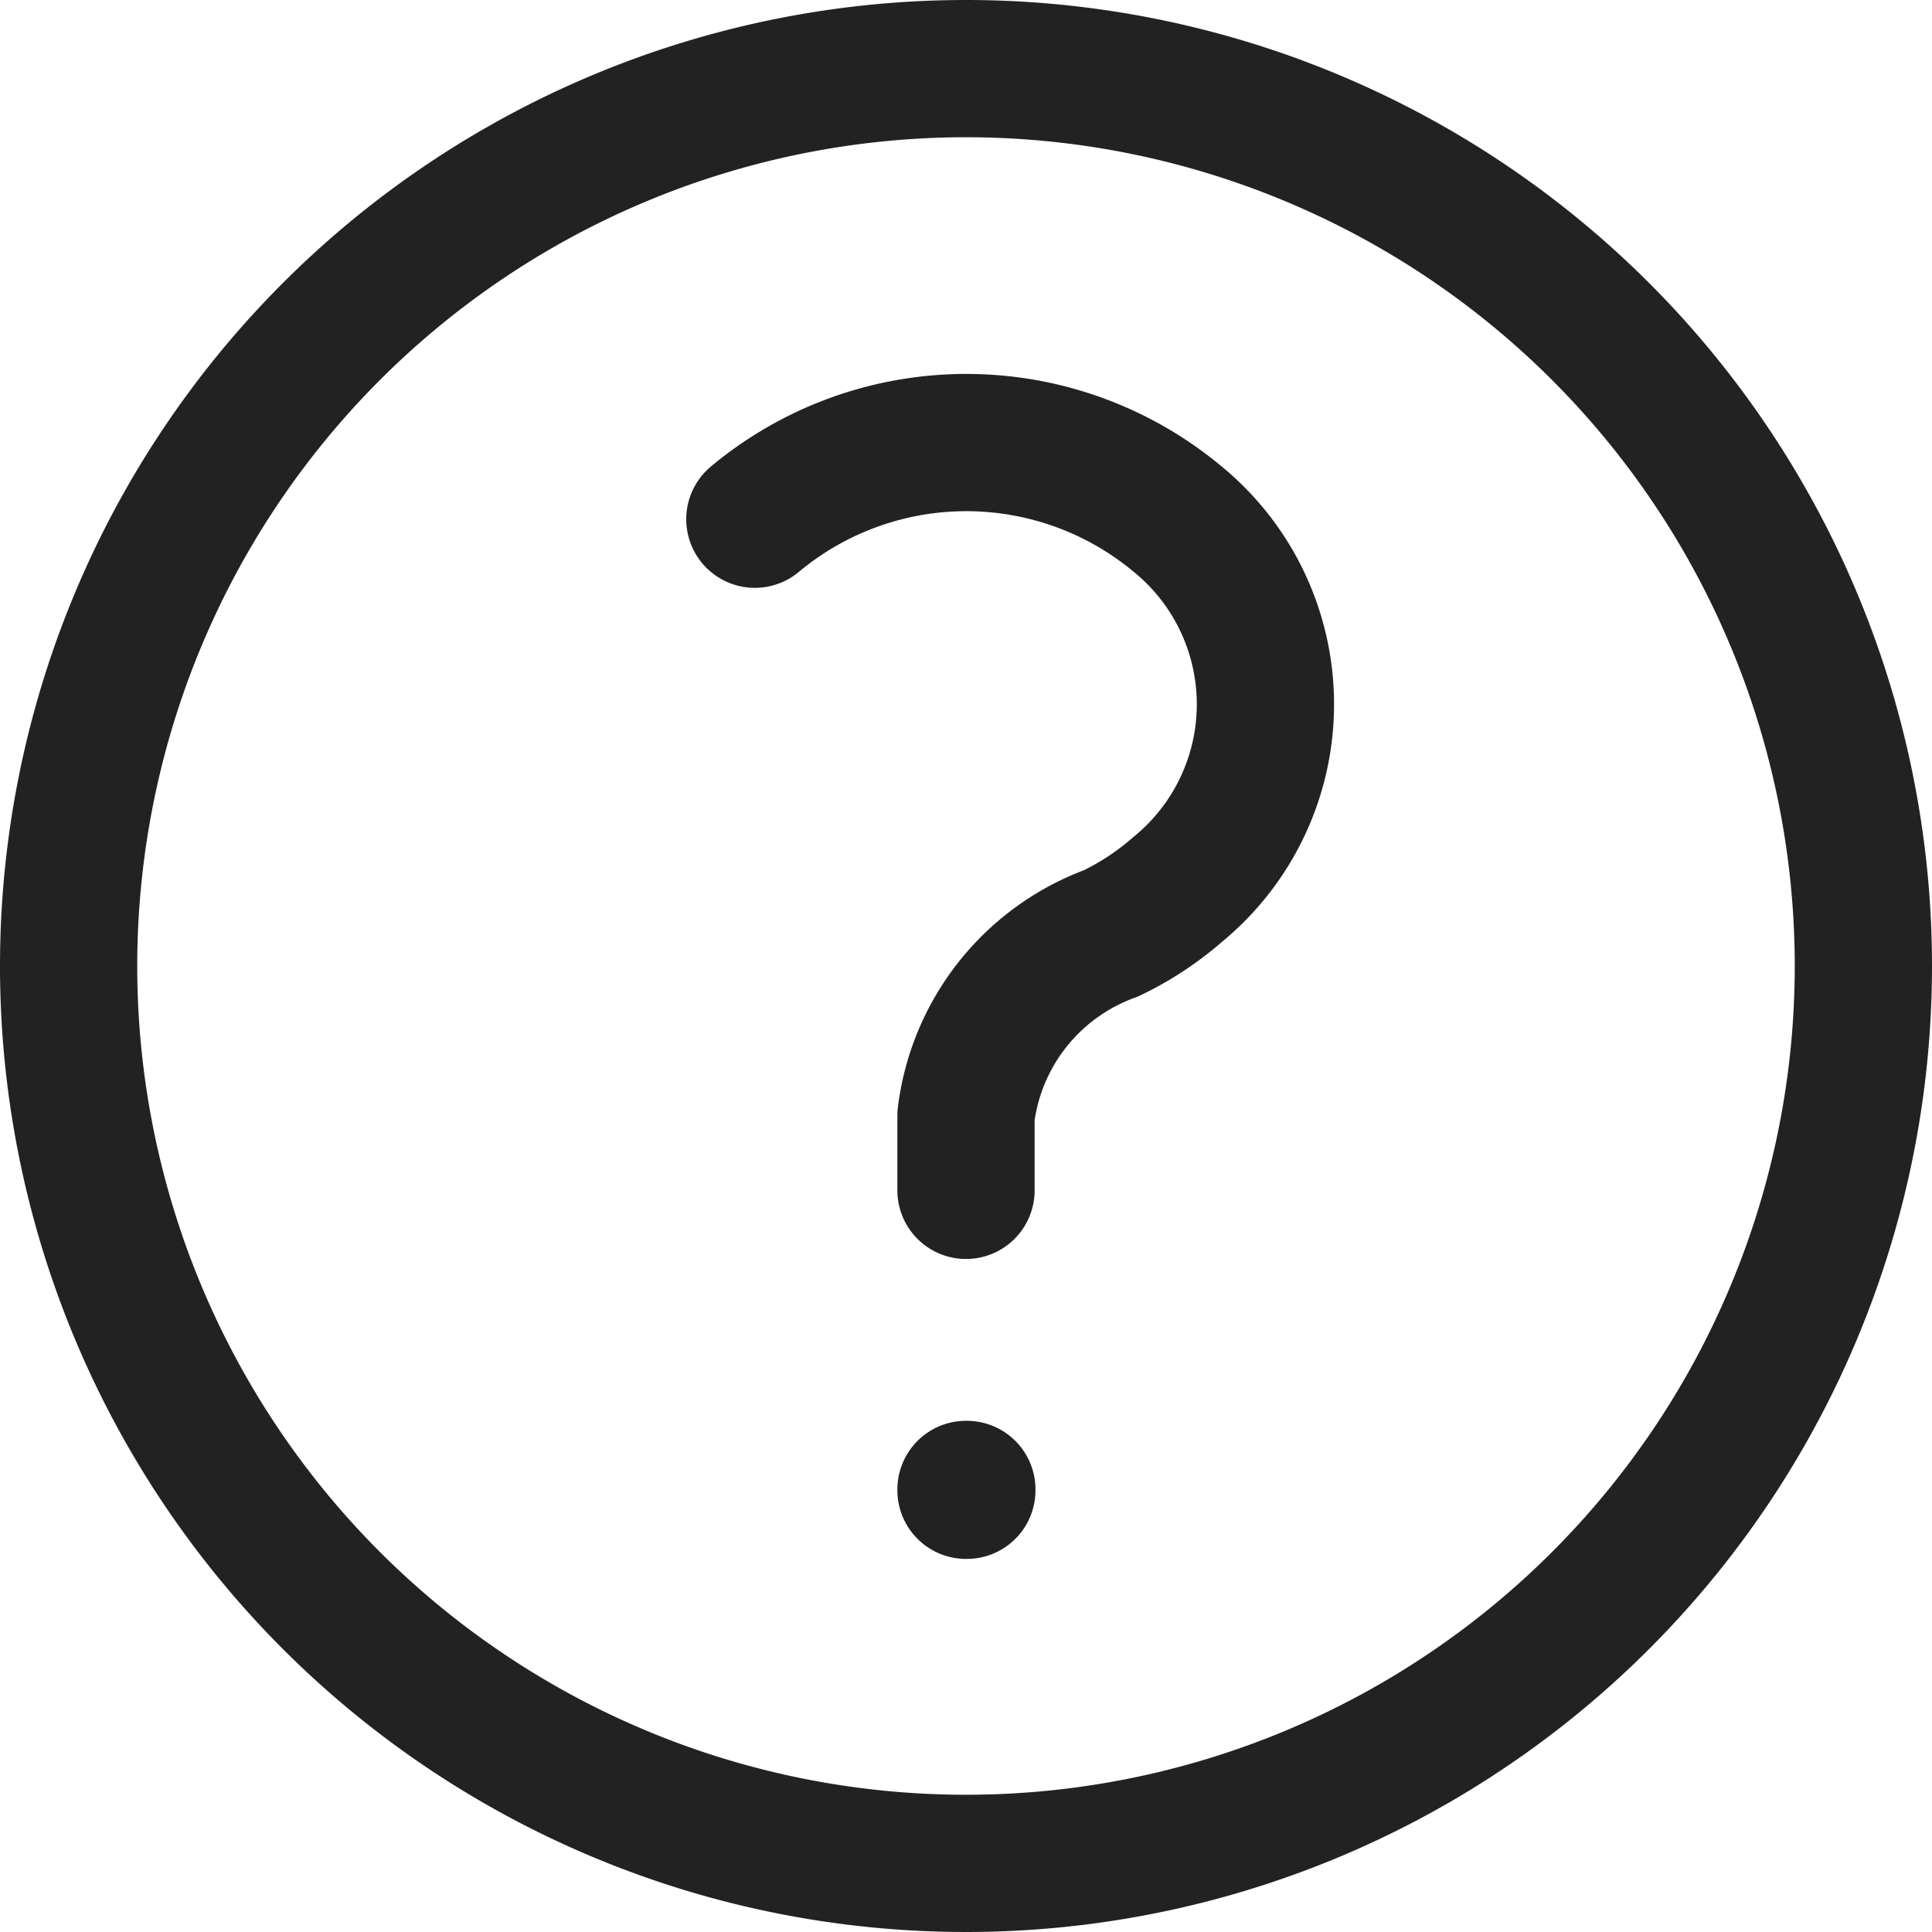 <svg xmlns="http://www.w3.org/2000/svg" width="18.3" height="18.3" viewBox="0 0 18.3 18.3">
  <path id="why-groove-icon" d="M9.5,7.268a3.126,3.126,0,0,1,4.006,0,2.266,2.266,0,0,1,0,3.506,2.793,2.793,0,0,1-.633.417A2.113,2.113,0,0,0,11.5,12.917v.708M20,11.5A8.5,8.5,0,1,1,11.5,3,8.5,8.5,0,0,1,20,11.5Zm-8.5,4.958h.008v.008H11.5Z" transform="translate(-2.35 -2.35)" fill="none" stroke="#222" stroke-linecap="round" stroke-linejoin="round" stroke-width="1.3"/>
</svg>
